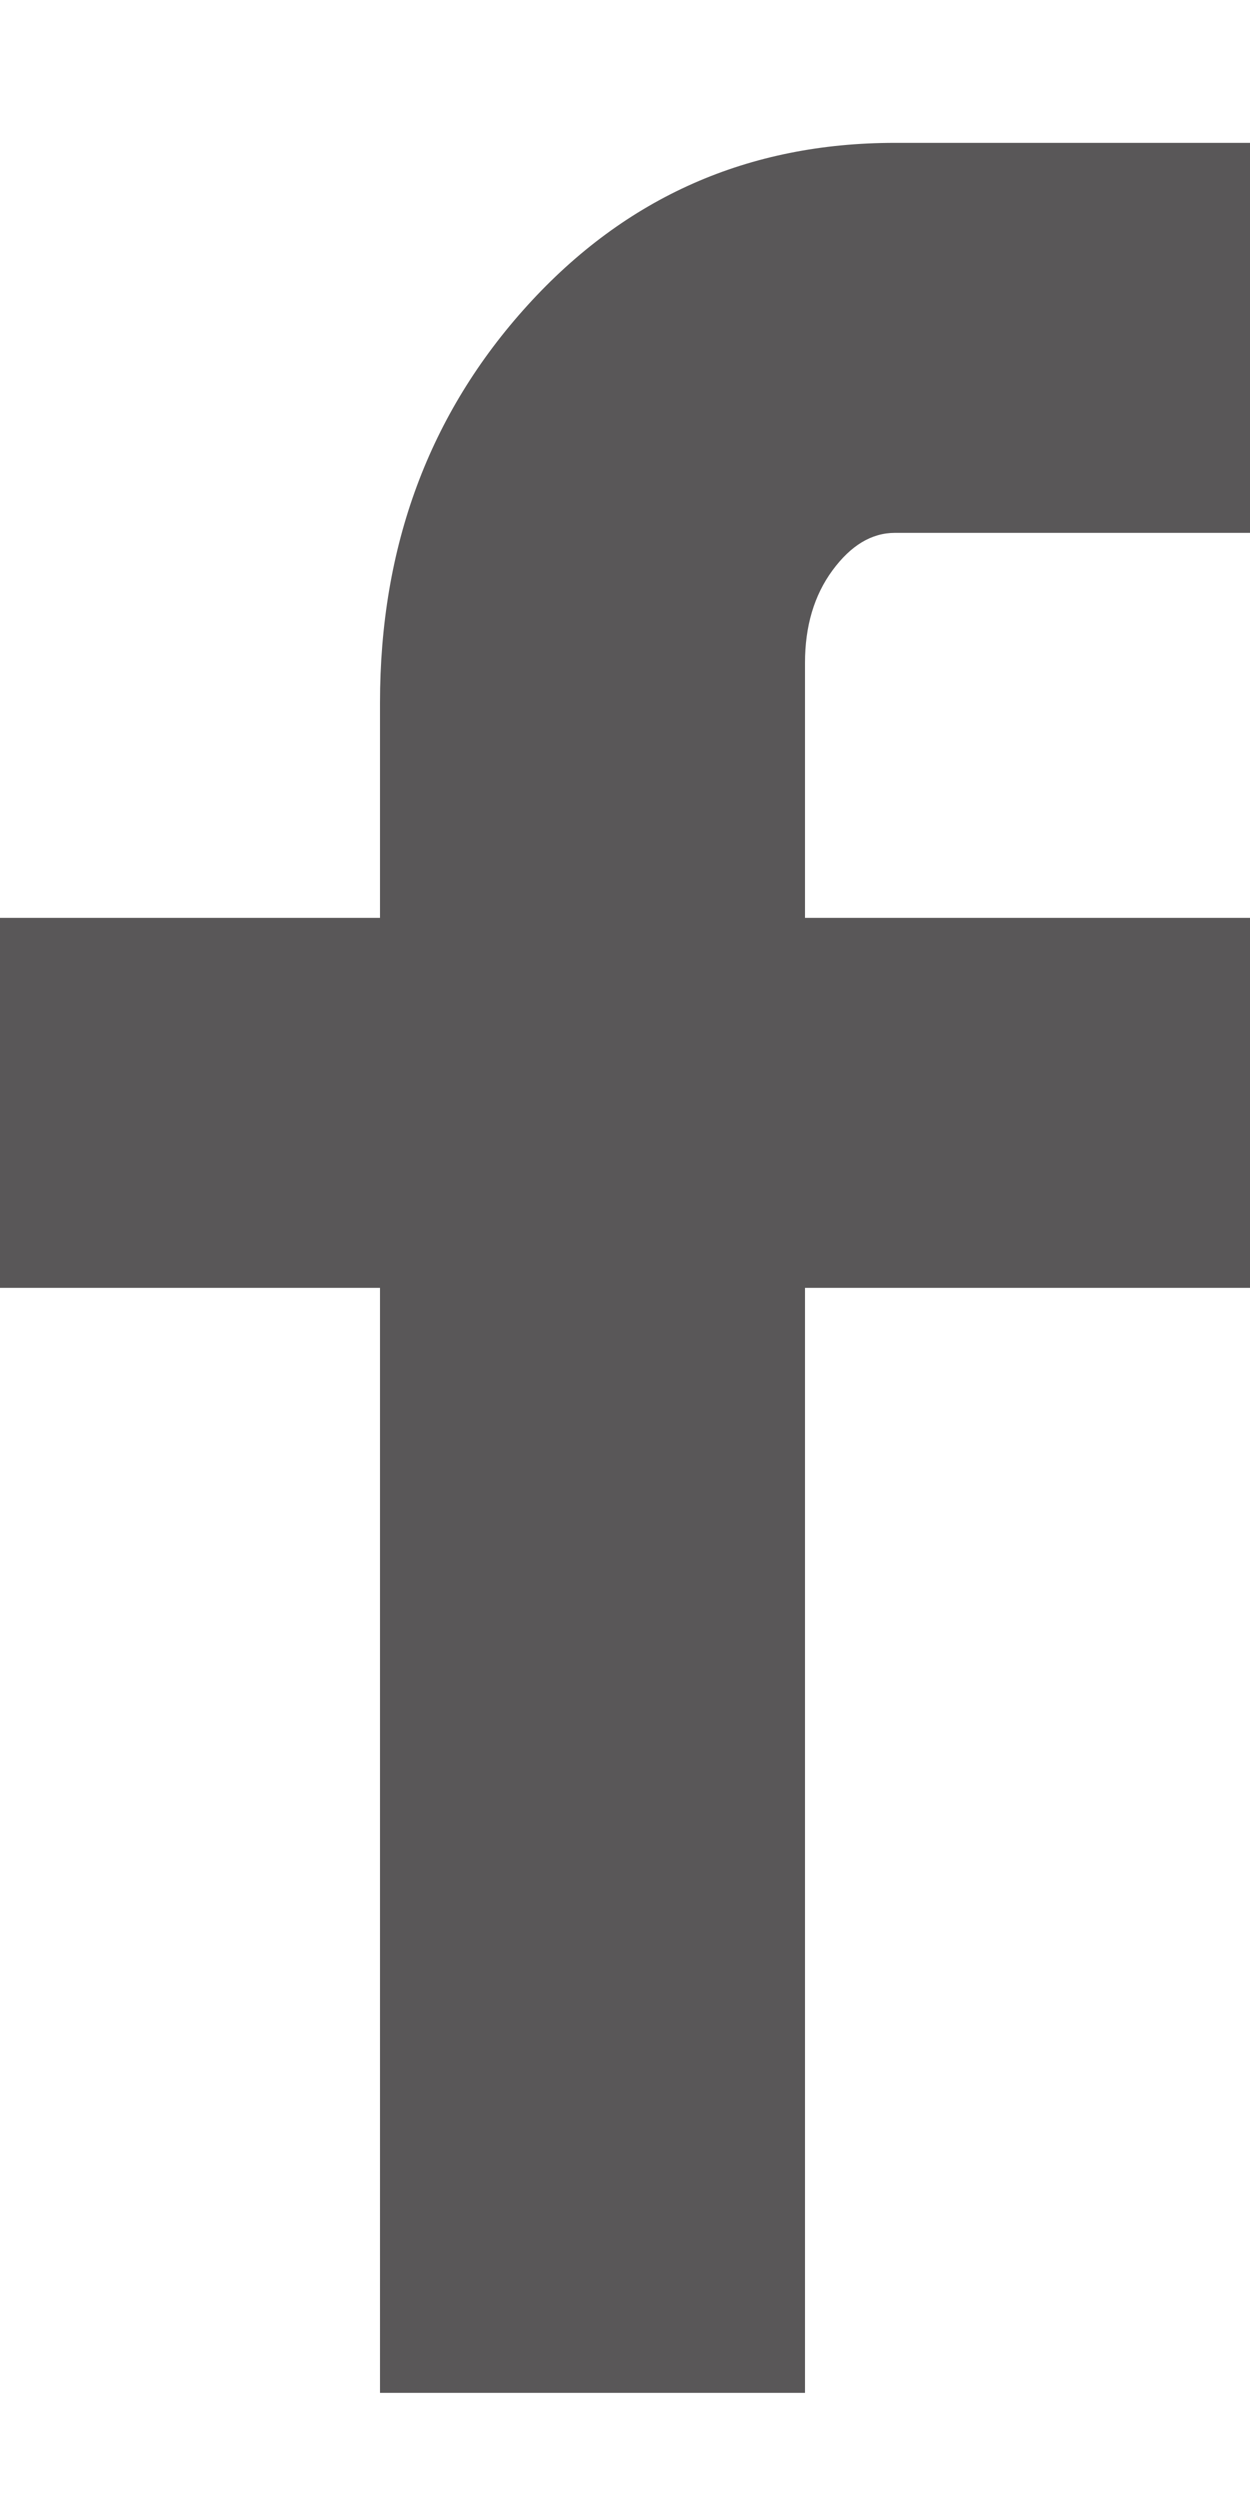<?xml version="1.0" encoding="UTF-8" standalone="no"?>
<svg width="7px" height="14px" viewBox="0 0 7 14" version="1.1" xmlns="http://www.w3.org/2000/svg" xmlns:xlink="http://www.w3.org/1999/xlink">
    <!-- Generator: Sketch 47.1 (45422) - http://www.bohemiancoding.com/sketch -->
    <title>icon facebook</title>
    <desc>Created with Sketch.</desc>
    <defs></defs>
    <g id="Symbols" stroke="none" stroke-width="1" fill="none" fill-rule="evenodd">
        <g id="symbol/facebook" fill="#595758">
            <path d="M7,2.984 L5.012,2.984 C4.881,2.984 4.765,3.054 4.662,3.194 C4.559,3.334 4.508,3.507 4.508,3.712 L4.508,5.14 L7,5.14 L7,7.212 L4.508,7.212 L4.508,13.4 L2.128,13.4 L2.128,7.212 L0,7.212 L0,5.14 L2.128,5.14 L2.128,3.936 C2.128,3.059 2.403,2.317 2.954,1.71 C3.505,1.103 4.191,0.8 5.012,0.8 L7,0.8 L7,2.984 Z" id="icon-facebook"></path>
        </g>
    </g>
</svg>